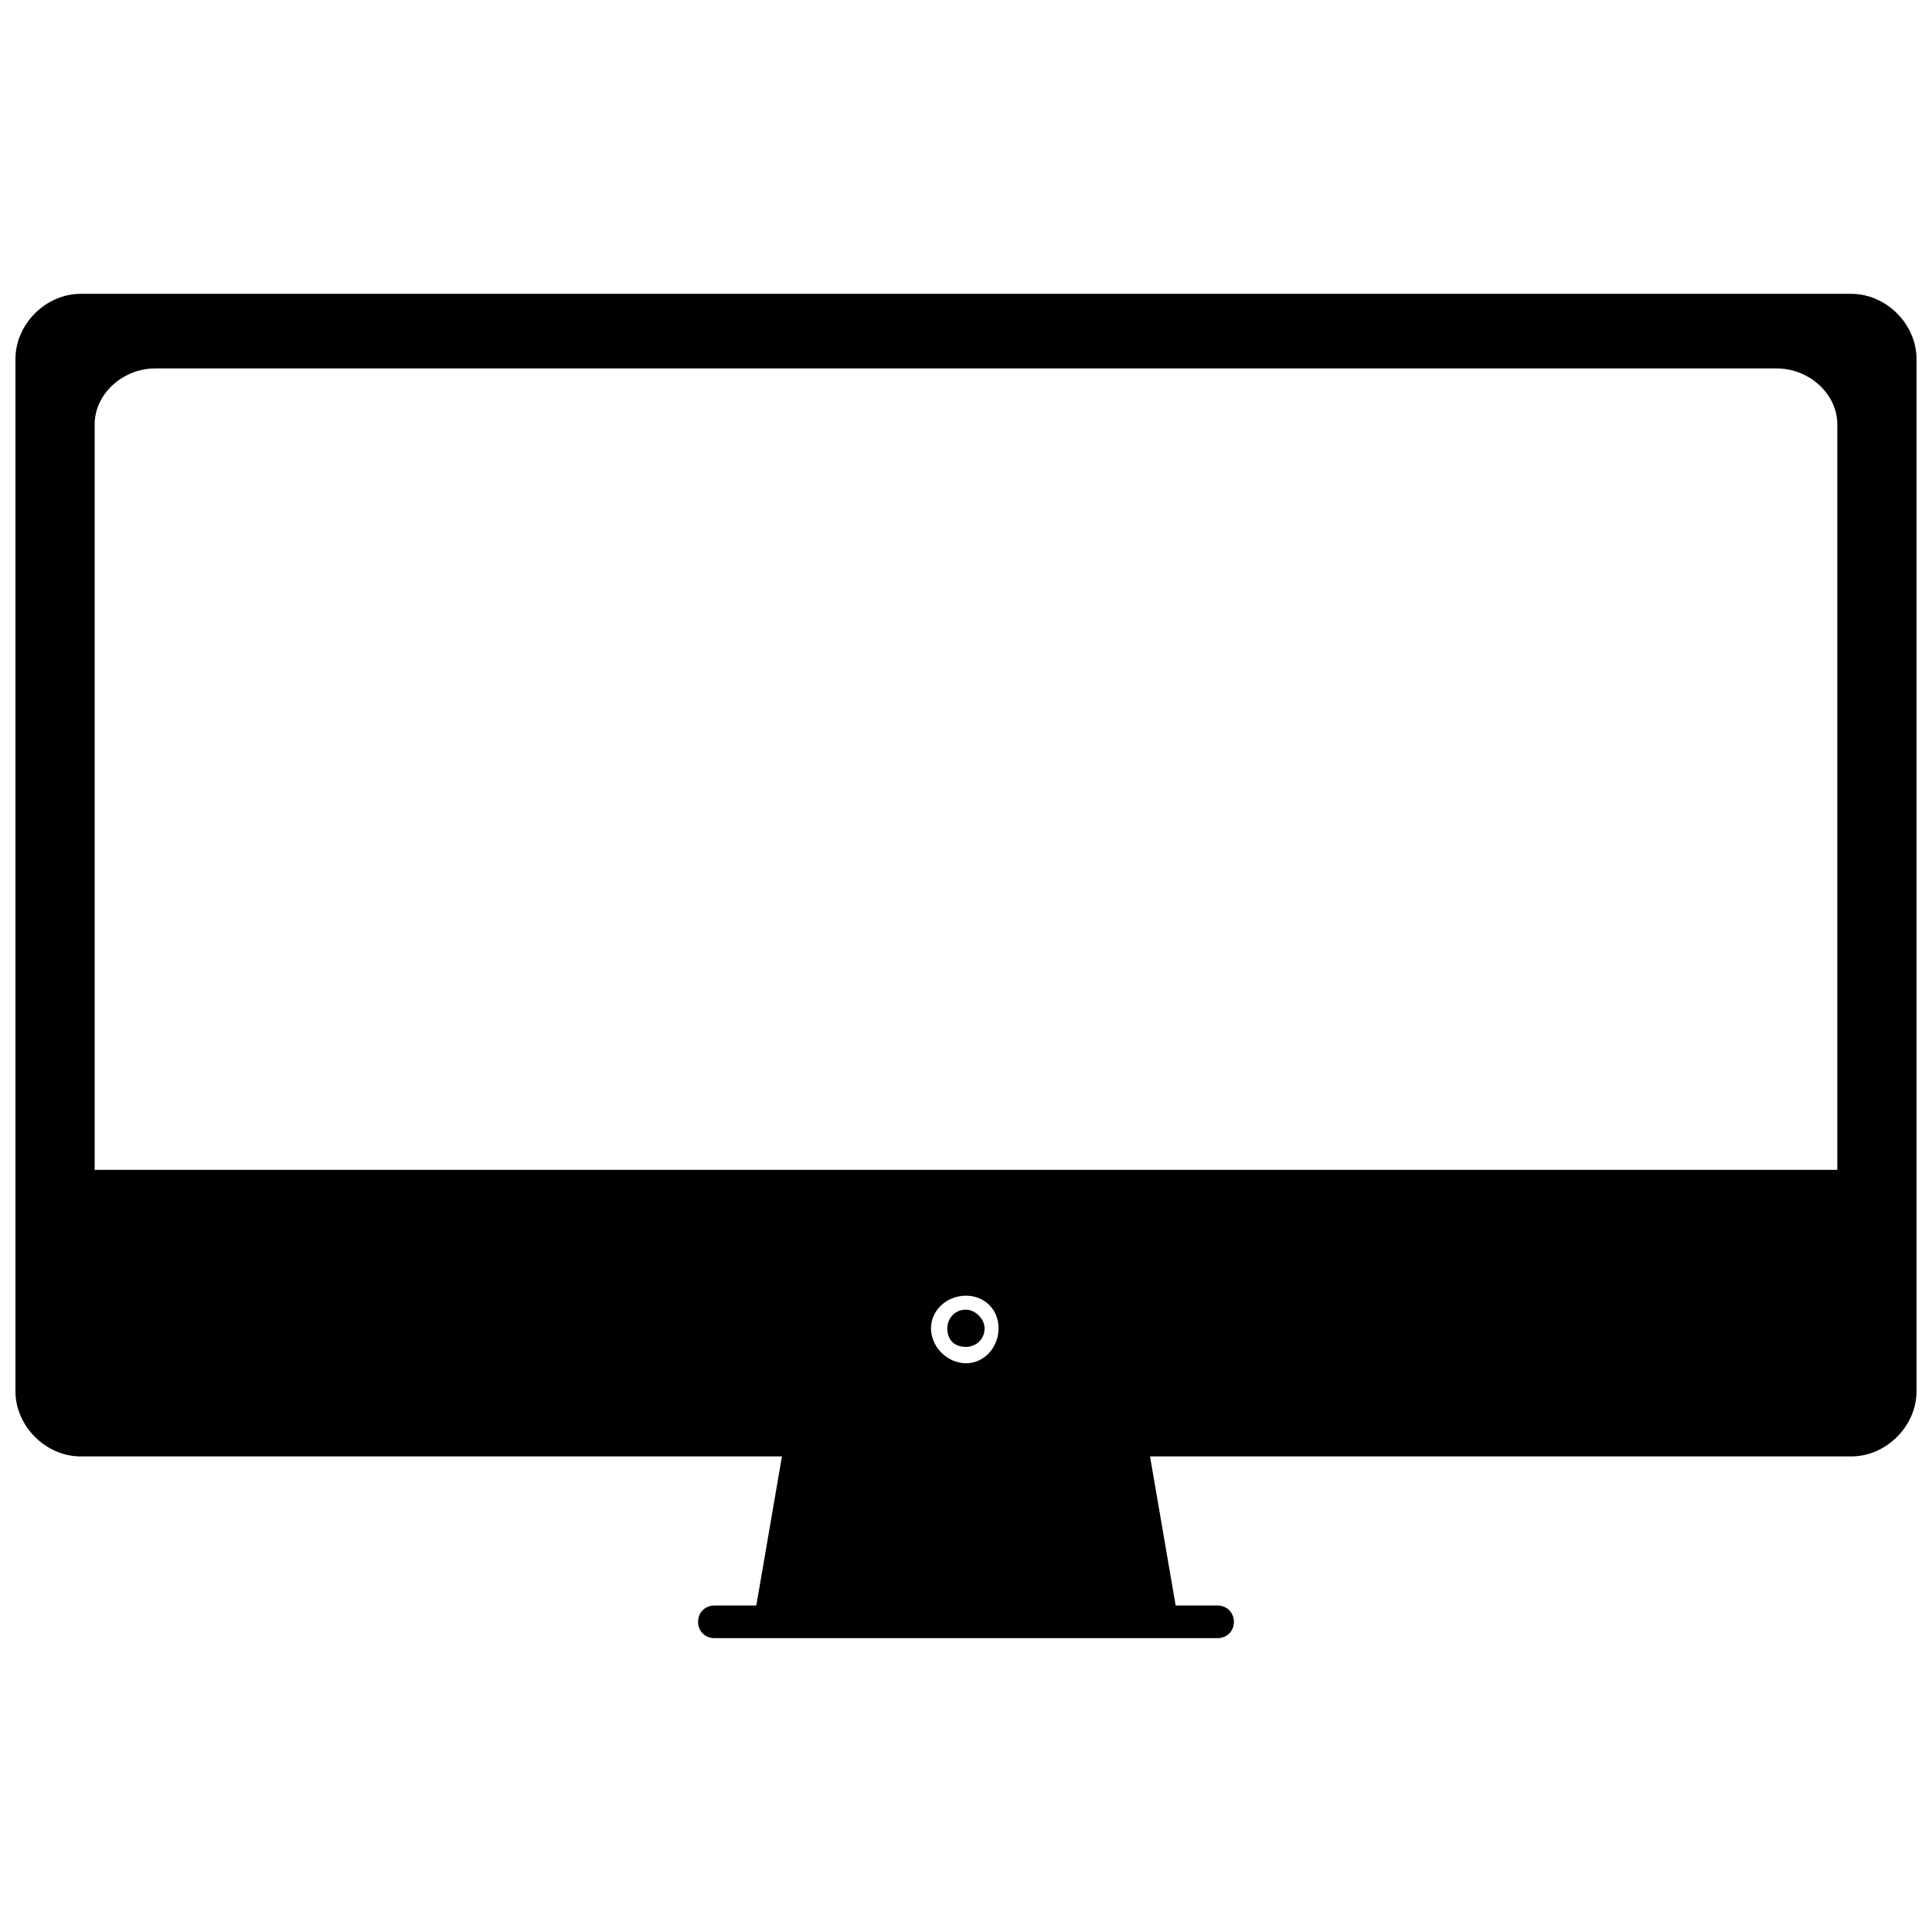 <?xml version="1.0" encoding="UTF-8"?>
<!-- The Best Svg Icon site in the world: iconSvg.co, Visit us! https://iconsvg.co -->
<svg width="800px" height="800px" version="1.1" viewBox="144 144 512 512" xmlns="http://www.w3.org/2000/svg">
 <defs>
  <clipPath id="a">
   <path d="m148.09 221h503.81v358h-503.81z"/>
  </clipPath>
 </defs>
 <g clip-path="url(#a)">
  <path d="m651.9 512.68c0 9.262-8.027 17.289-17.289 17.289h-185.84l6.793 39.516h11.113c2.469 0 4.32 1.852 4.32 4.32s-1.852 4.32-4.32 4.32h-133.36c-2.469 0-4.32-1.852-4.32-4.32s1.852-4.32 4.32-4.32h11.113l6.793-39.516h-185.84c-9.262 0-17.289-8.027-17.289-17.289v-273.52c0-9.262 8.027-17.289 17.289-17.289h469.23c9.262 0 17.289 8.027 17.289 17.289v273.52zm-466.77-271.04h429.72c8.645 0 16.055 6.793 16.055 14.816v197.57h-461.82v-197.57c0-8.027 7.41-14.816 16.055-14.816zm214.86 245.73c4.938 0 8.645 3.703 8.645 8.645 0 4.938-3.703 9.262-8.645 9.262-4.938 0-9.262-4.32-9.262-9.262 0-4.938 4.32-8.645 9.262-8.645zm0 3.703c2.469 0 4.938 2.469 4.938 4.938 0 3.086-2.469 4.938-4.938 4.938-3.086 0-4.938-1.852-4.938-4.938 0-2.469 1.852-4.938 4.938-4.938z" fill-rule="evenodd"/>
 </g>
</svg>